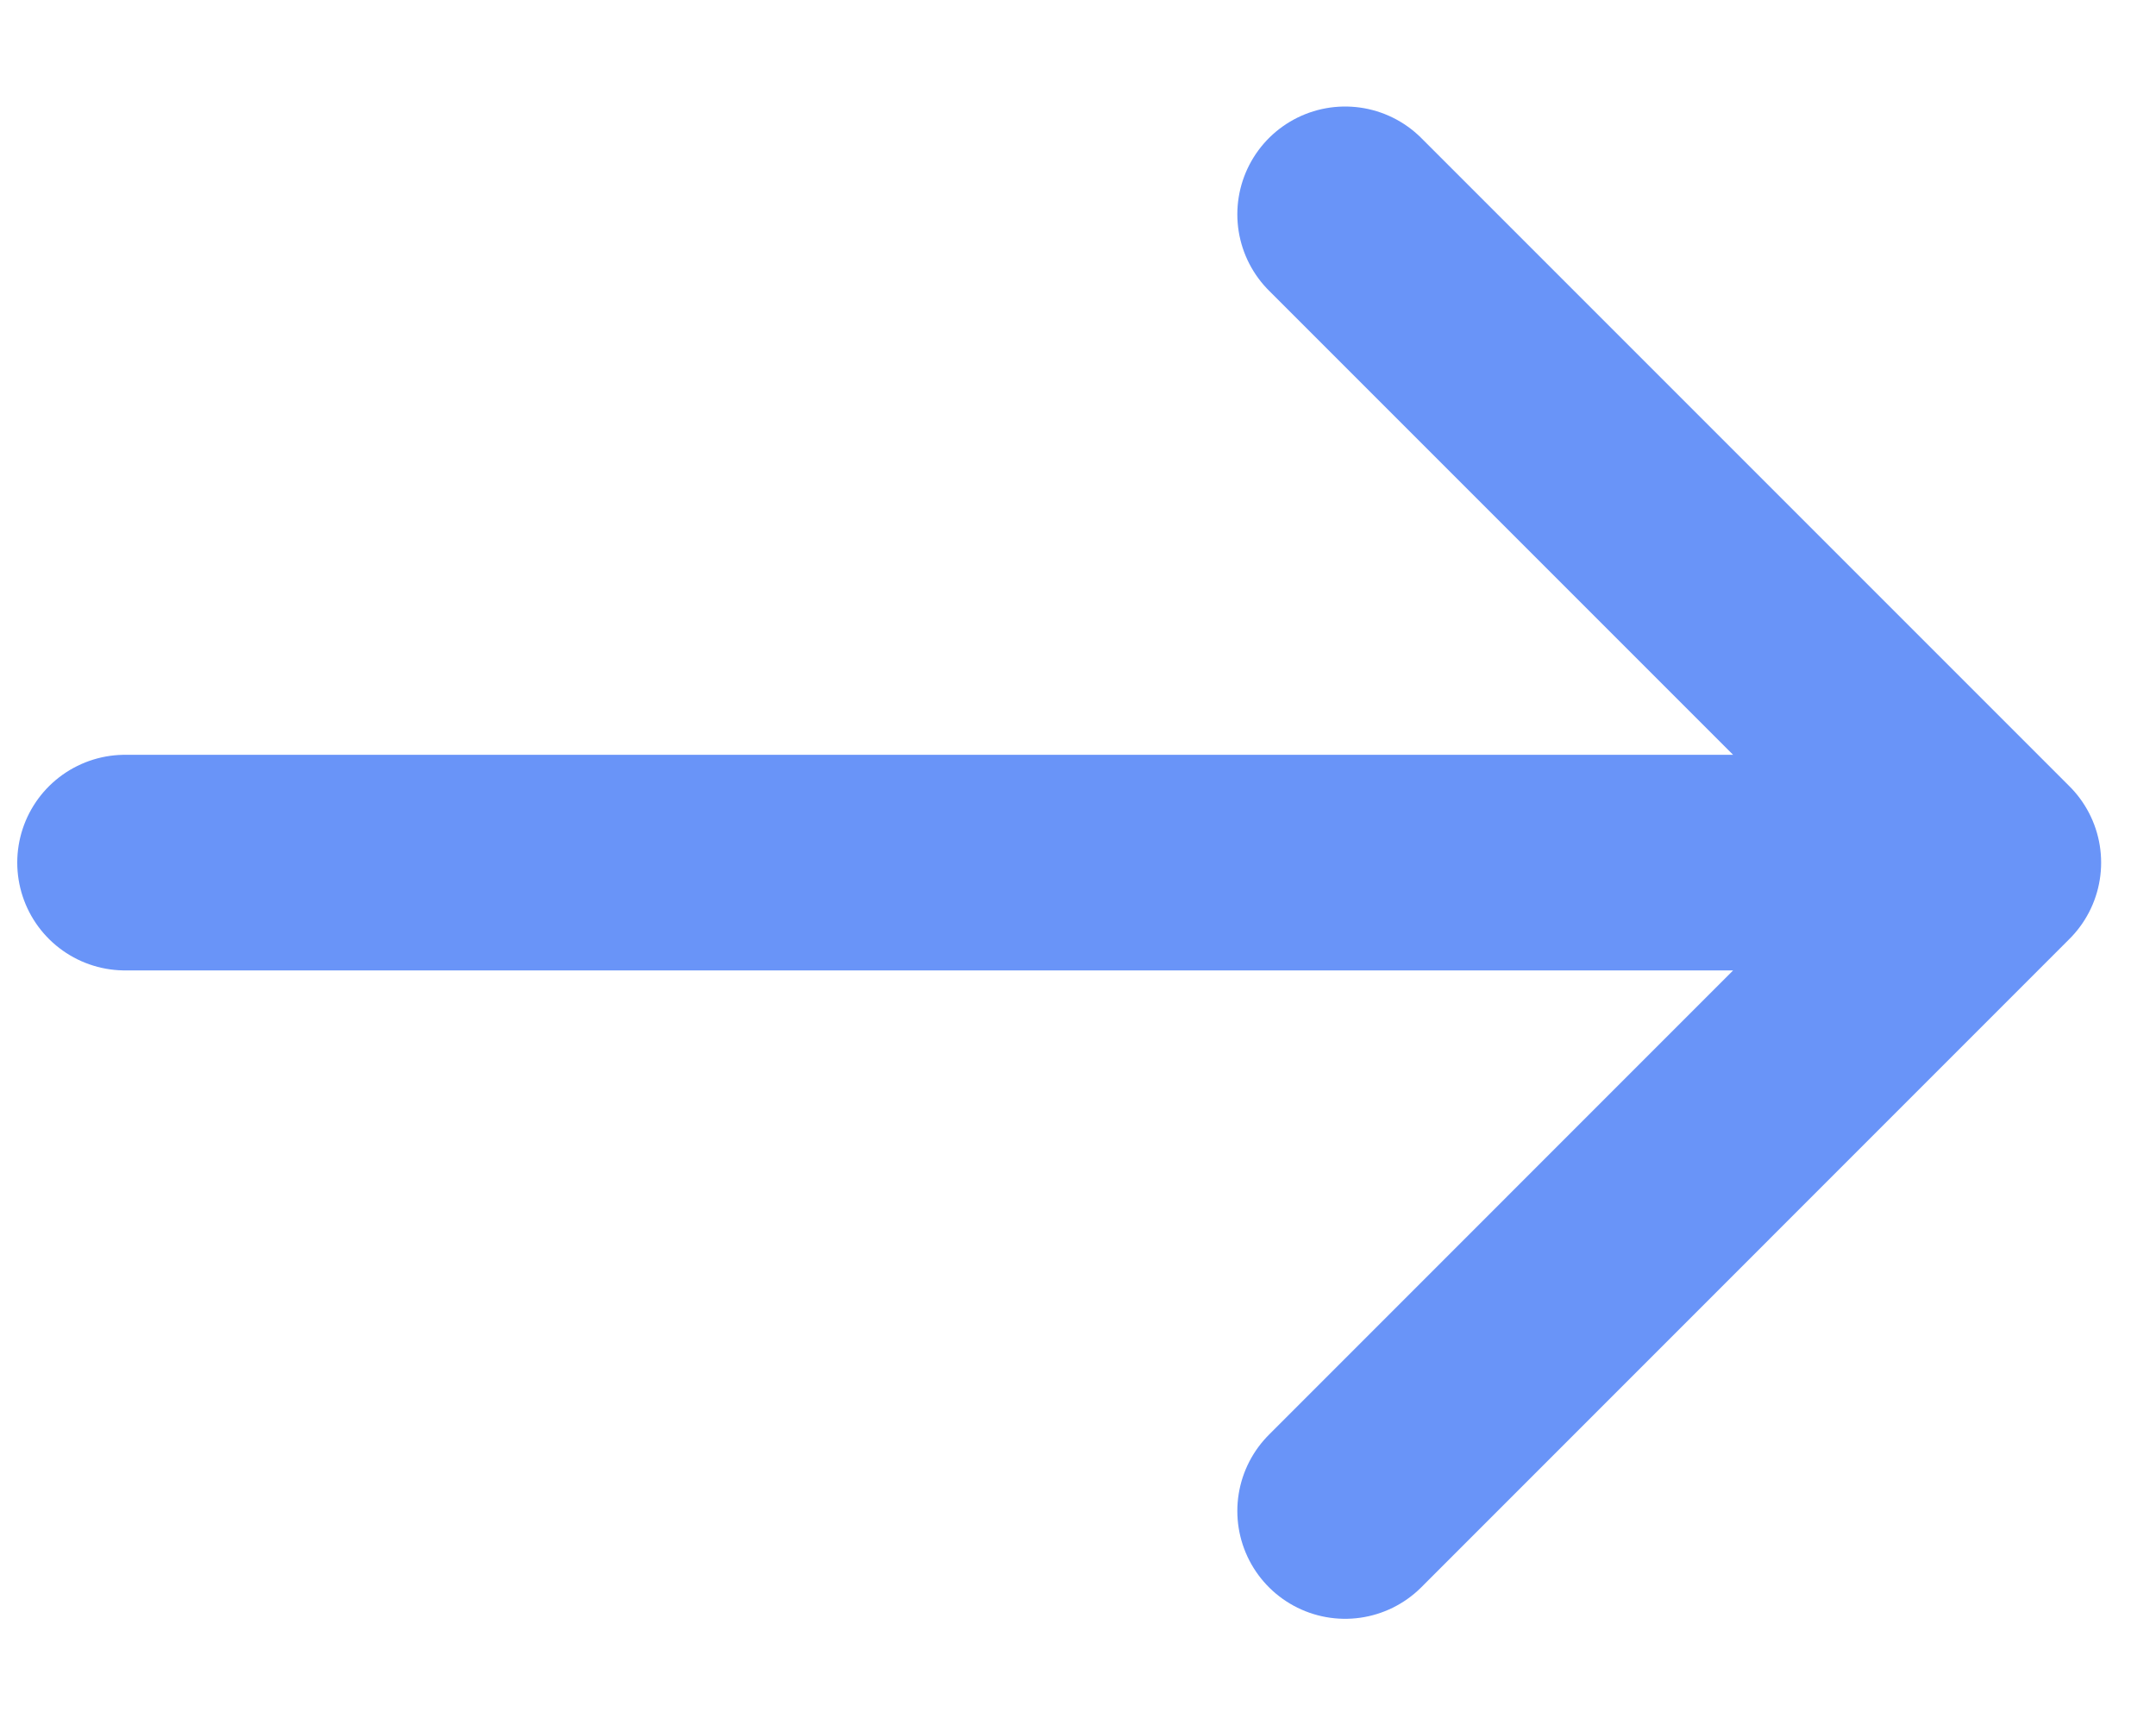 <svg width="20" height="16" viewBox="0 0 20 16" fill="none" xmlns="http://www.w3.org/2000/svg">
  <path d="M12.478 1.988L18.491 8.001M18.491 8.001L12.478 14.015M18.491 8.001H1.16"
    stroke="#6994F8" stroke-width="2" stroke-linecap="round" stroke-linejoin="round" />
</svg>
